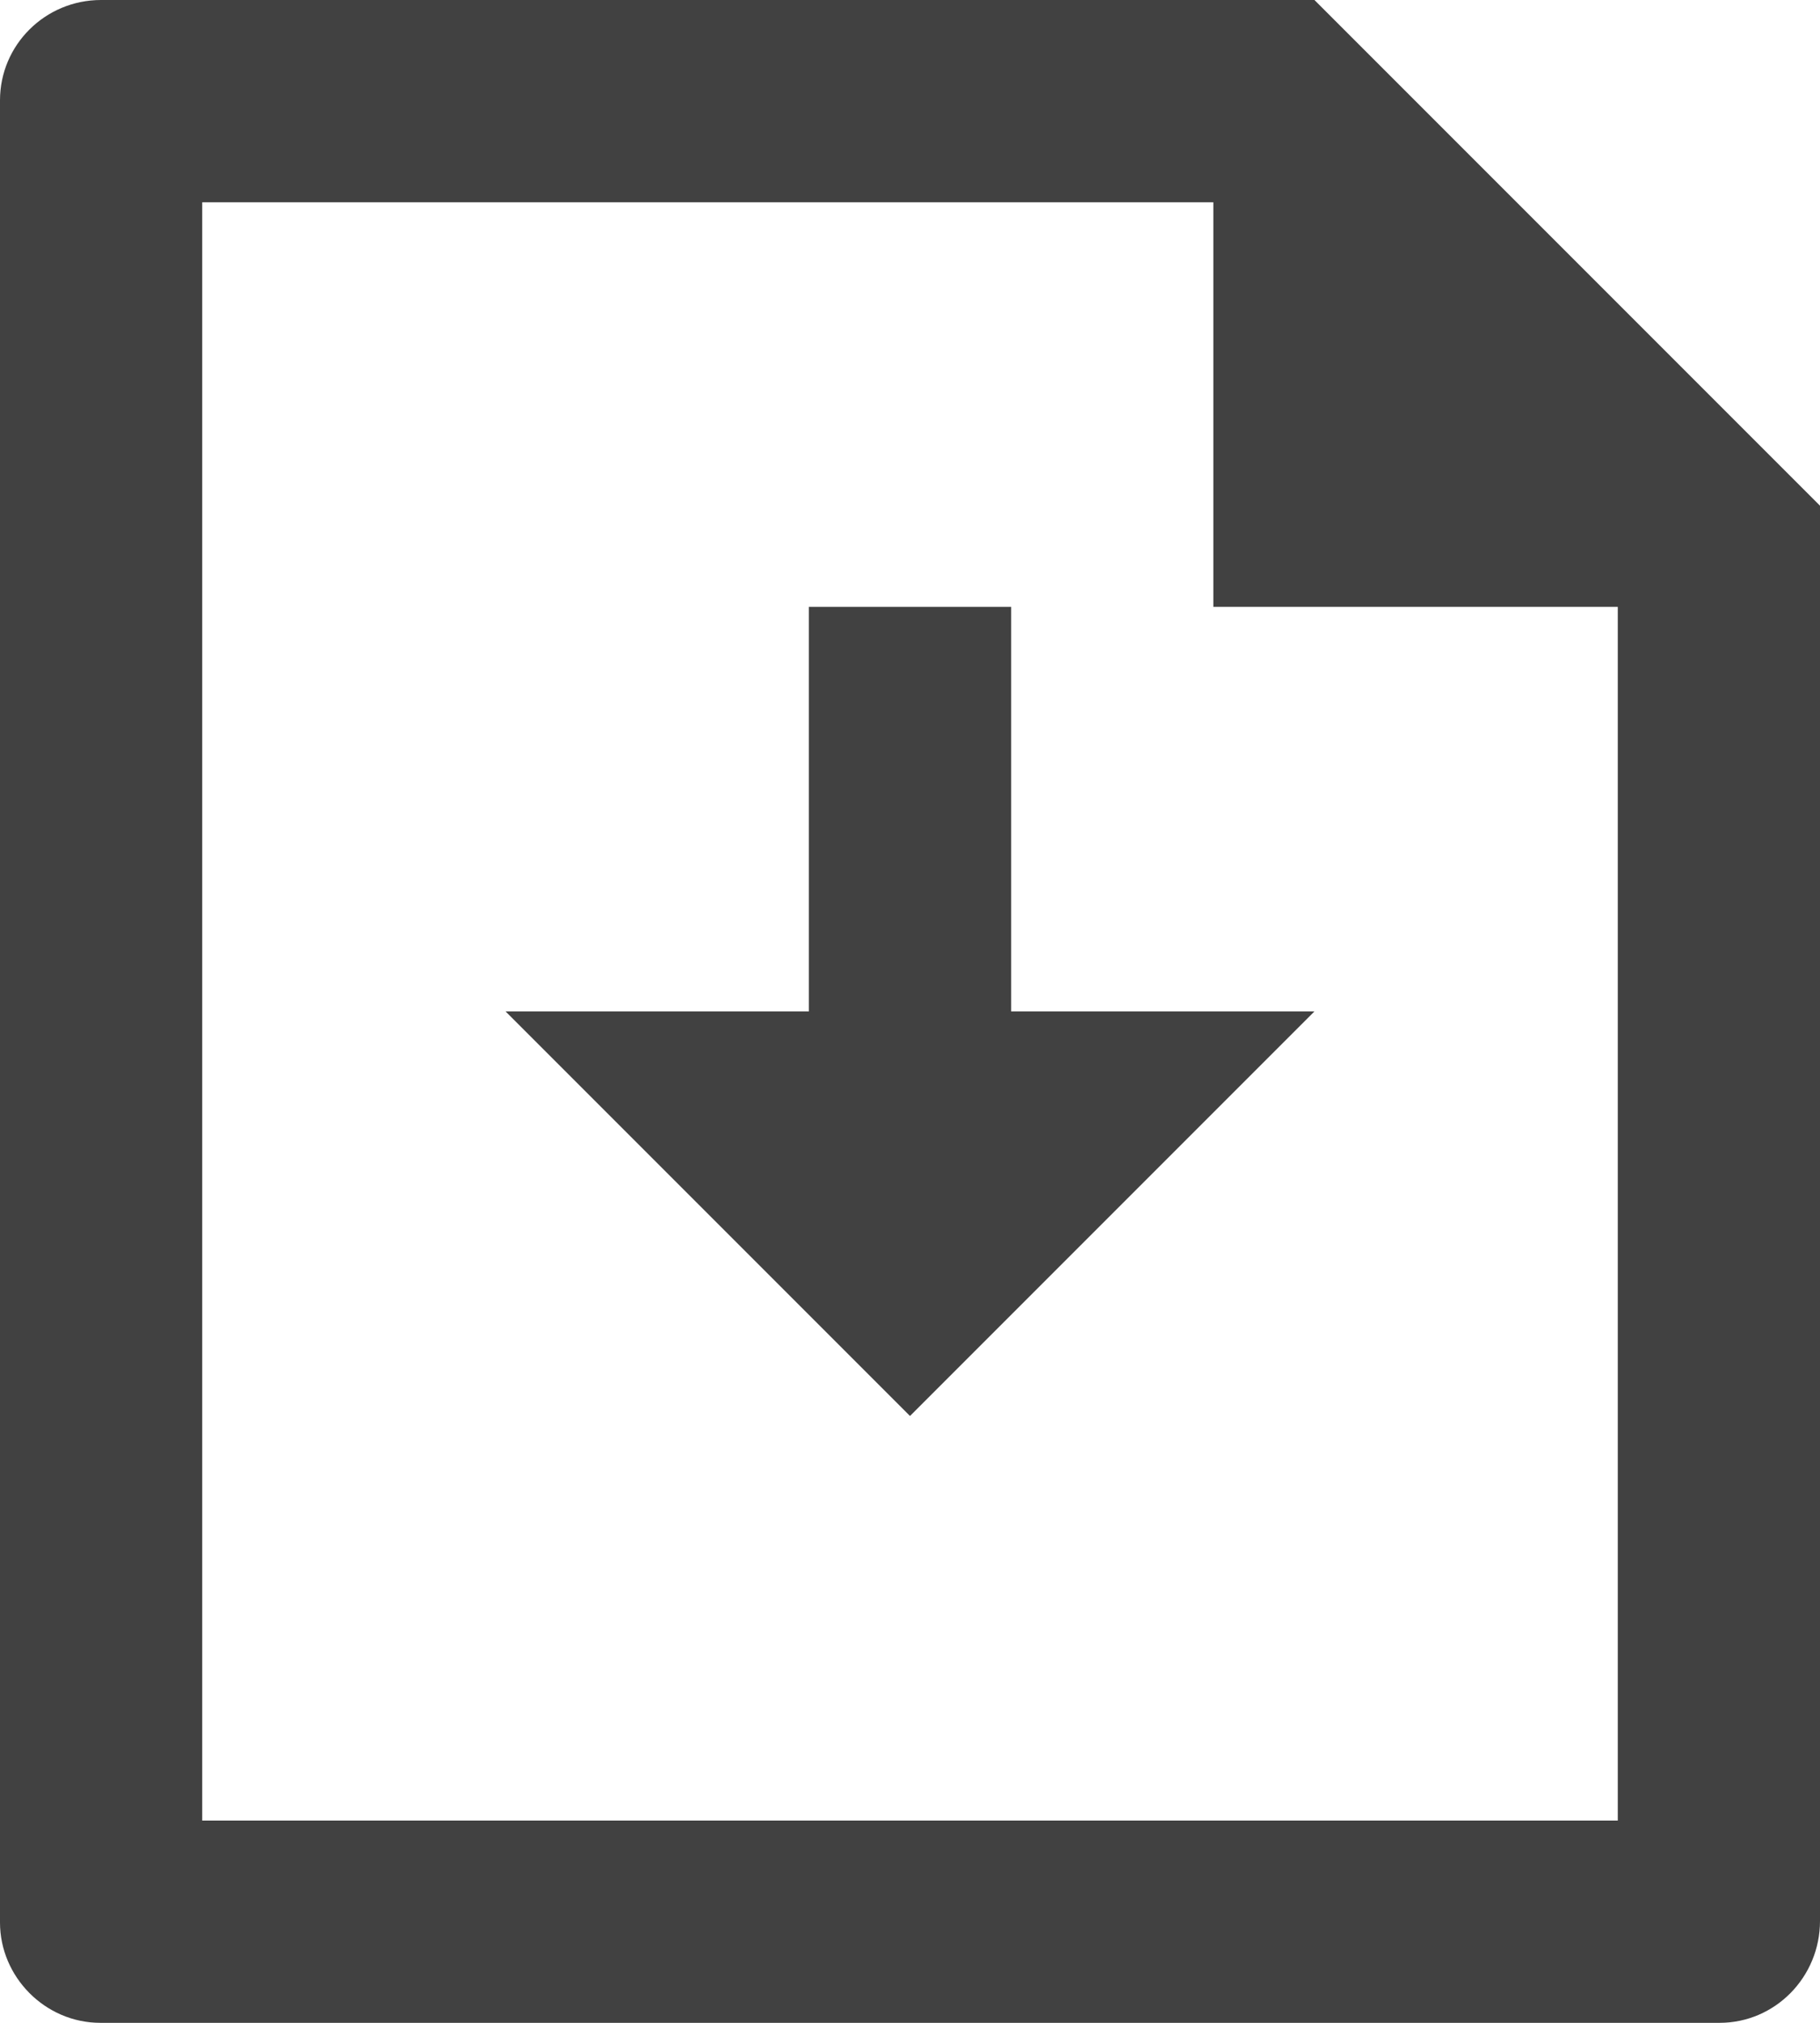 <svg width="18" height="20" viewBox="0 0 18 20" fill="none" xmlns="http://www.w3.org/2000/svg">
<path d="M10 10H13L9 14L5 10H8V6H10V10ZM12 2H2V18H16V6H12V2ZM0 0.992C0 0.444 0.447 0 0.999 0H13L18 5L18 18.992C18 19.549 17.555 20 17.007 20H0.993C0.445 20 0 19.545 0 19.008V0.992Z" fill="#414141"/>
</svg>
